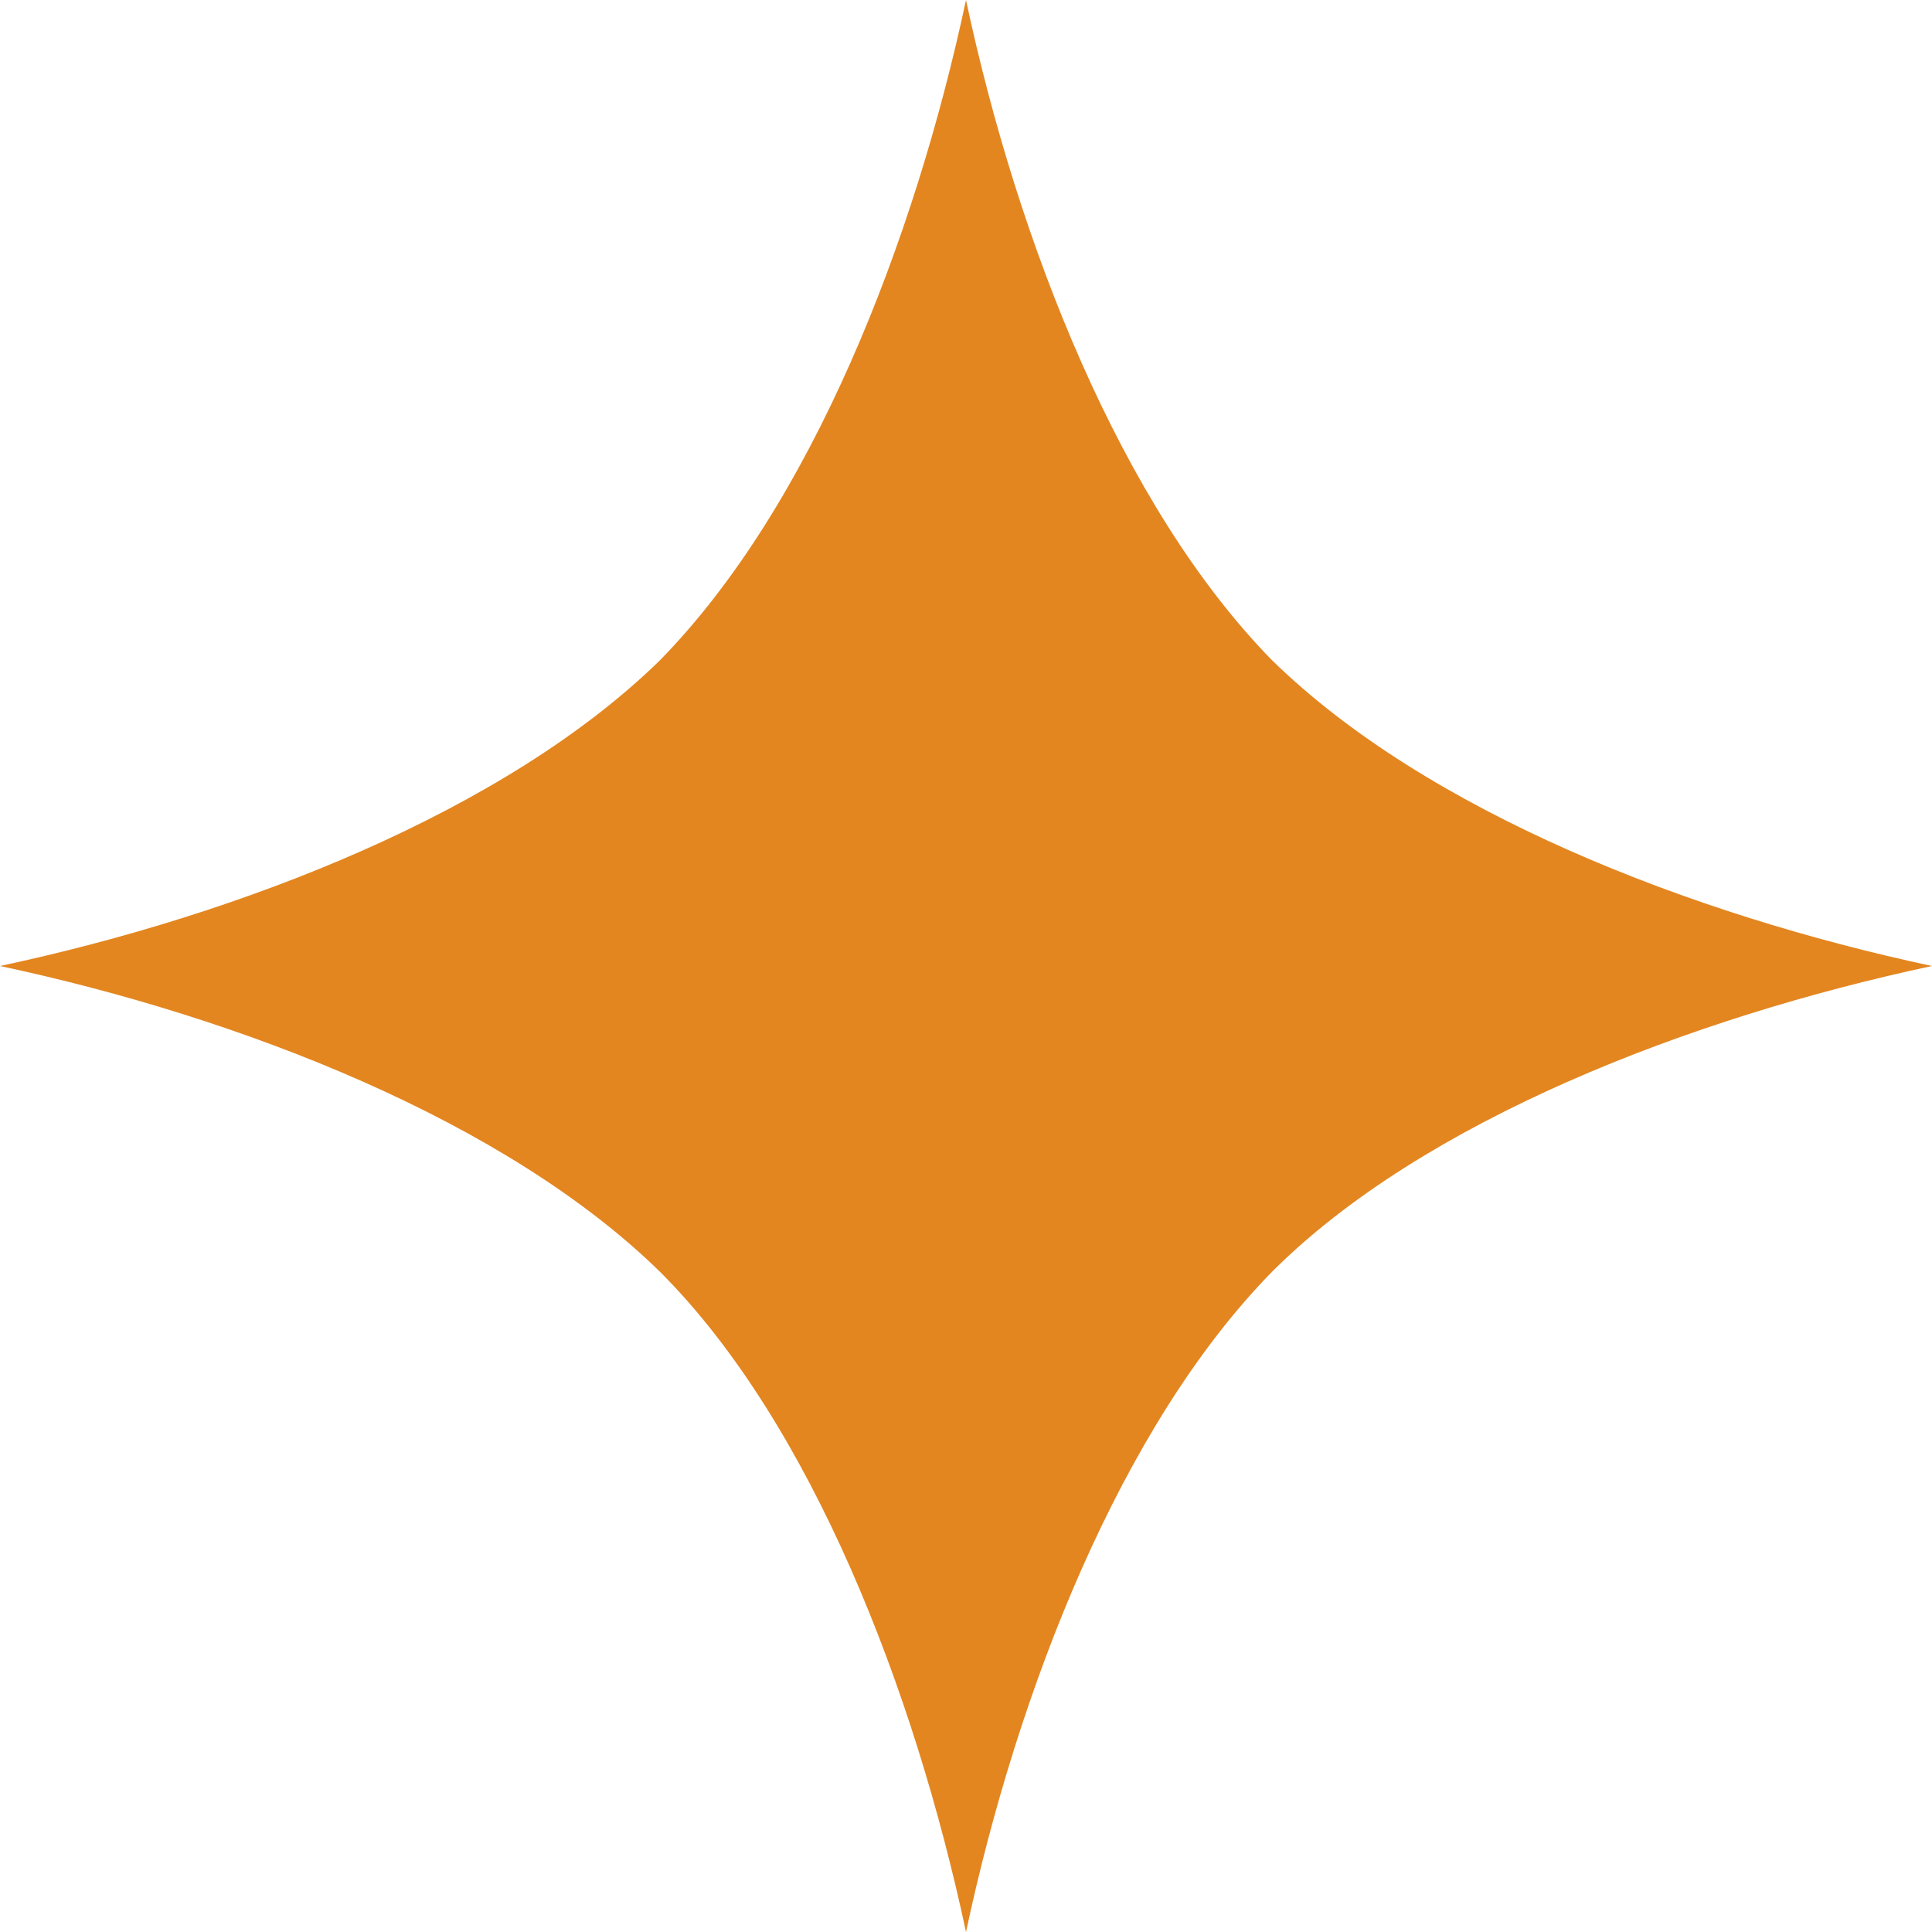 <?xml version="1.0" encoding="utf-8"?>
<!-- Generator: Adobe Illustrator 22.1.0, SVG Export Plug-In . SVG Version: 6.00 Build 0)  -->
<svg version="1.1" id="レイヤー_1" xmlns="http://www.w3.org/2000/svg" xmlns:xlink="http://www.w3.org/1999/xlink" x="0px"
	 y="0px" viewBox="0 0 60 60" style="enable-background:new 0 0 60 60;" xml:space="preserve">
<style type="text/css">
	.st0{fill:#E38620;}
</style>
<path class="st0" d="M39.5,20.5C34.8,15.7,31.6,7.5,30,0c-1.6,7.5-4.8,15.7-9.5,20.5C15.7,25.2,7.5,28.4,0,30
	c7.5,1.6,15.7,4.8,20.5,9.5c4.7,4.7,7.9,13,9.5,20.5c1.6-7.5,4.8-15.7,9.5-20.5c4.7-4.7,13-7.9,20.5-9.5
	C52.5,28.4,44.3,25.2,39.5,20.5z"/>
</svg>
